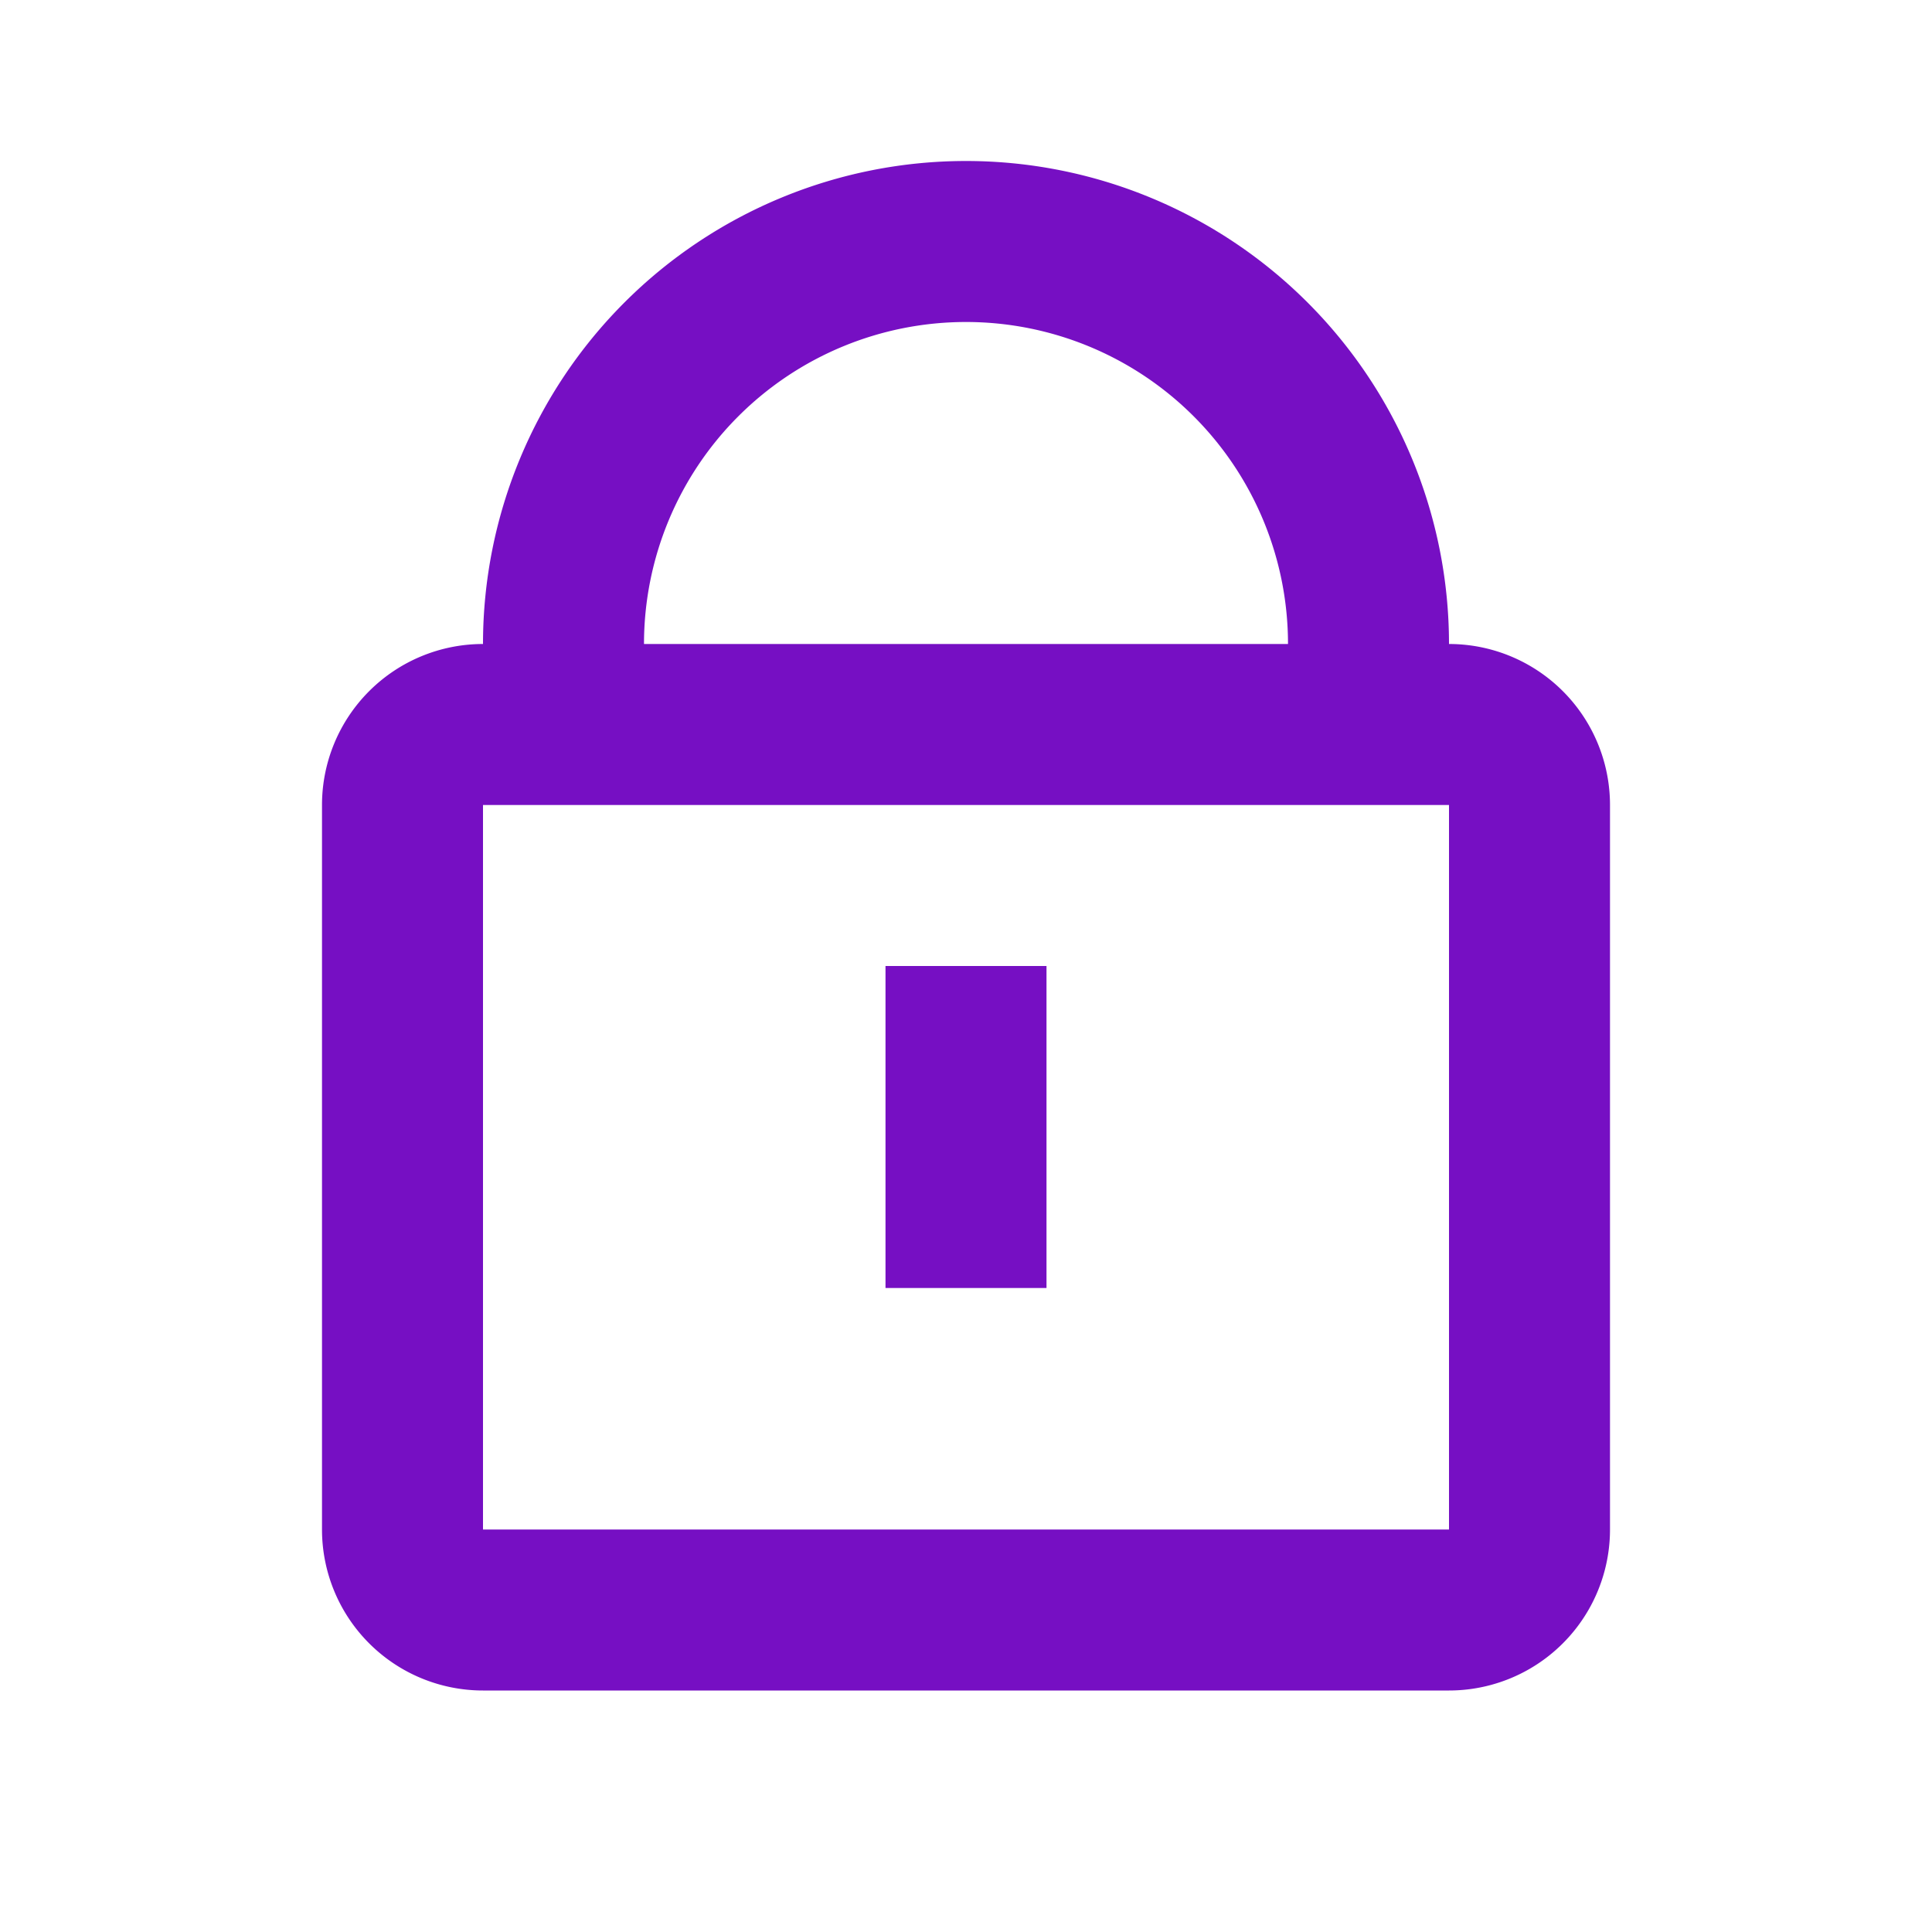 <svg xmlns="http://www.w3.org/2000/svg" xmlns:xlink="http://www.w3.org/1999/xlink" width="24" height="24" viewBox="0 0 24 24">
    <defs>
        <path id="a" d="M11 12h2v4h-2v-4zm-5-2v9h12v-9H6zm0-2a6 6 0 1 1 12 0 2 2 0 0 1 2 2v9a2 2 0 0 1-2 2H6a2 2 0 0 1-2-2v-9a2 2 0 0 1 2-2zm2 0h8a4 4 0 1 0-8 0z"/>
    </defs>
    <use fill="#760FC3" fill-rule="evenodd" xlink:href="#a"/>
</svg>
